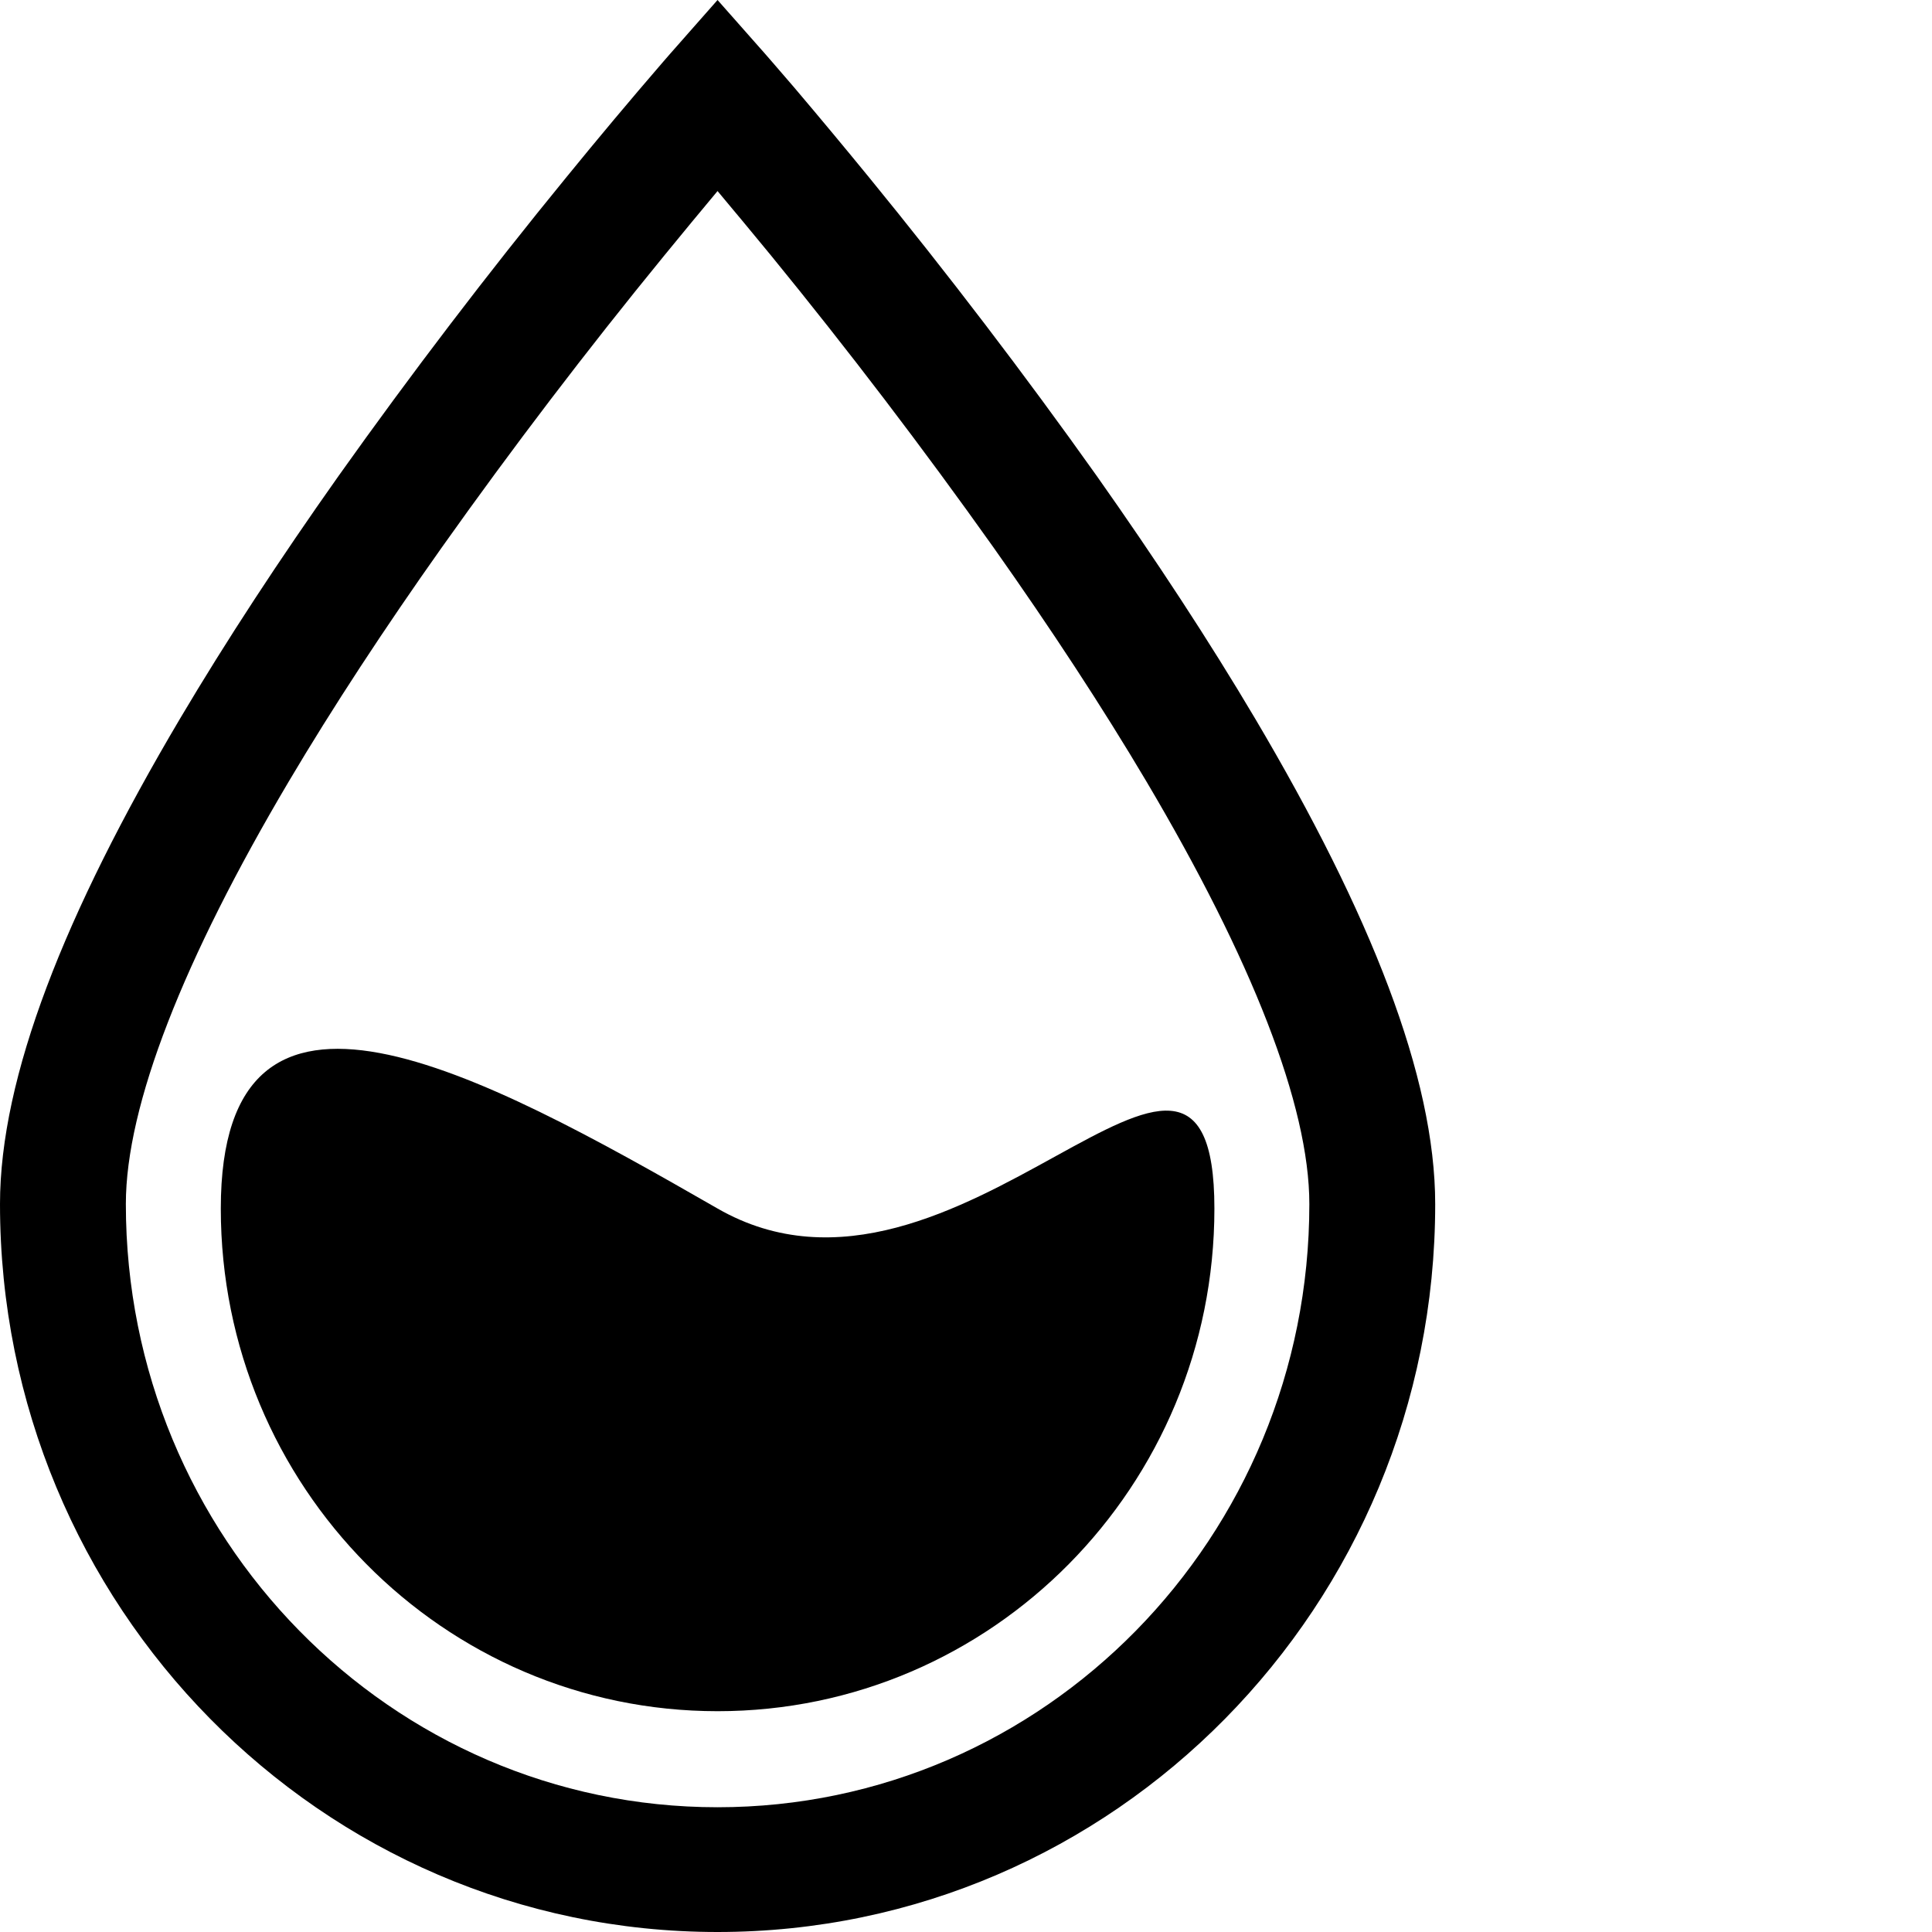 <?xml version="1.0" encoding="utf-8"?>
<svg width="35px" height="35px" viewbox="0 0 35 35" version="1.1" xmlns:xlink="http://www.w3.org/1999/xlink" xmlns="http://www.w3.org/2000/svg">
  <defs>
    <filter id="filter_1">
      <feColorMatrix in="SourceGraphic" type="matrix" values="0 0 0 0 1 0 0 0 0 1 0 0 0 0 1 0 0 0 1 0" />
    </filter>
  </defs>
  <g id="shuidi" filter="url(#filter_1)">
    <path d="M0 21.813C0 19.511 1.171 16.552 3.262 13.018C4.095 11.612 5.062 10.137 6.137 8.617C7.45 6.77 8.825 4.966 10.261 3.21C10.832 2.509 11.412 1.817 12.003 1.132L12.142 0.972L12.999 0L13.858 0.972L13.997 1.132C14.107 1.259 14.235 1.408 14.381 1.577C14.839 2.117 15.293 2.662 15.741 3.21C17.176 4.967 18.552 6.77 19.865 8.617C20.938 10.137 21.905 11.612 22.738 13.018C24.829 16.552 26 19.511 26 21.813C26 29.089 20.186 35 12.999 35C5.814 35 3.50648e-05 29.089 3.50648e-05 21.813M12.034 4.629C10.63 6.346 9.286 8.11 8.004 9.917C6.963 11.387 6.029 12.811 5.228 14.163C3.328 17.373 2.28 20.023 2.28 21.813C2.28 27.855 7.086 32.74 12.999 32.74C18.914 32.74 23.72 27.855 23.72 21.813C23.72 20.023 22.672 17.373 20.772 14.163C19.971 12.811 19.037 11.387 17.998 9.917C16.715 8.111 15.371 6.347 13.968 4.629C13.647 4.238 13.324 3.849 12.999 3.461C12.698 3.822 12.375 4.211 12.034 4.629" id="形状" fill="#000000" stroke="none" />
    <path d="M9 12C4.03 12 0 7.925 0 2.894C0 -2.135 4.678 0.411 9 2.894C13.342 5.388 18 -2.135 18 2.894C18 7.925 13.97 12 9 12" transform="translate(4 19)" id="路径" fill="#000000" stroke="none" />
    <path d="M2.275 0.279C1.947 0.69 1.634 1.111 1.335 1.543C1.092 1.895 0.874 2.235 0.688 2.559C0.244 3.326 0 3.96 0 4.388C0 5.832 1.121 7 2.5 7C3.879 7 5 5.832 5 4.388C5 3.96 4.756 3.326 4.312 2.559C4.126 2.235 3.908 1.895 3.666 1.543C3.366 1.112 3.053 0.69 2.726 0.279C2.651 0.186 2.575 0.093 2.5 0C2.43 0.086 2.354 0.179 2.275 0.279" transform="translate(26 0)" id="路径" fill="#FFFFFF" fill-rule="evenodd" stroke="none" />
    <path d="M1.365 0.16C1.168 0.394 0.98 0.635 0.801 0.882C0.655 1.083 0.525 1.277 0.413 1.462C0.147 1.901 0 2.263 0 2.507C0 3.333 0.673 4 1.5 4C2.327 4 3 3.333 3 2.507C3 2.263 2.853 1.901 2.587 1.462C2.475 1.277 2.345 1.083 2.199 0.882C2.02 0.635 1.832 0.394 1.635 0.16C1.591 0.106 1.545 0.053 1.5 0C1.458 0.049 1.413 0.102 1.365 0.16" transform="translate(32 9)" id="路径" fill="#FFFFFF" fill-rule="evenodd" stroke="none" />
  </g>
</svg>